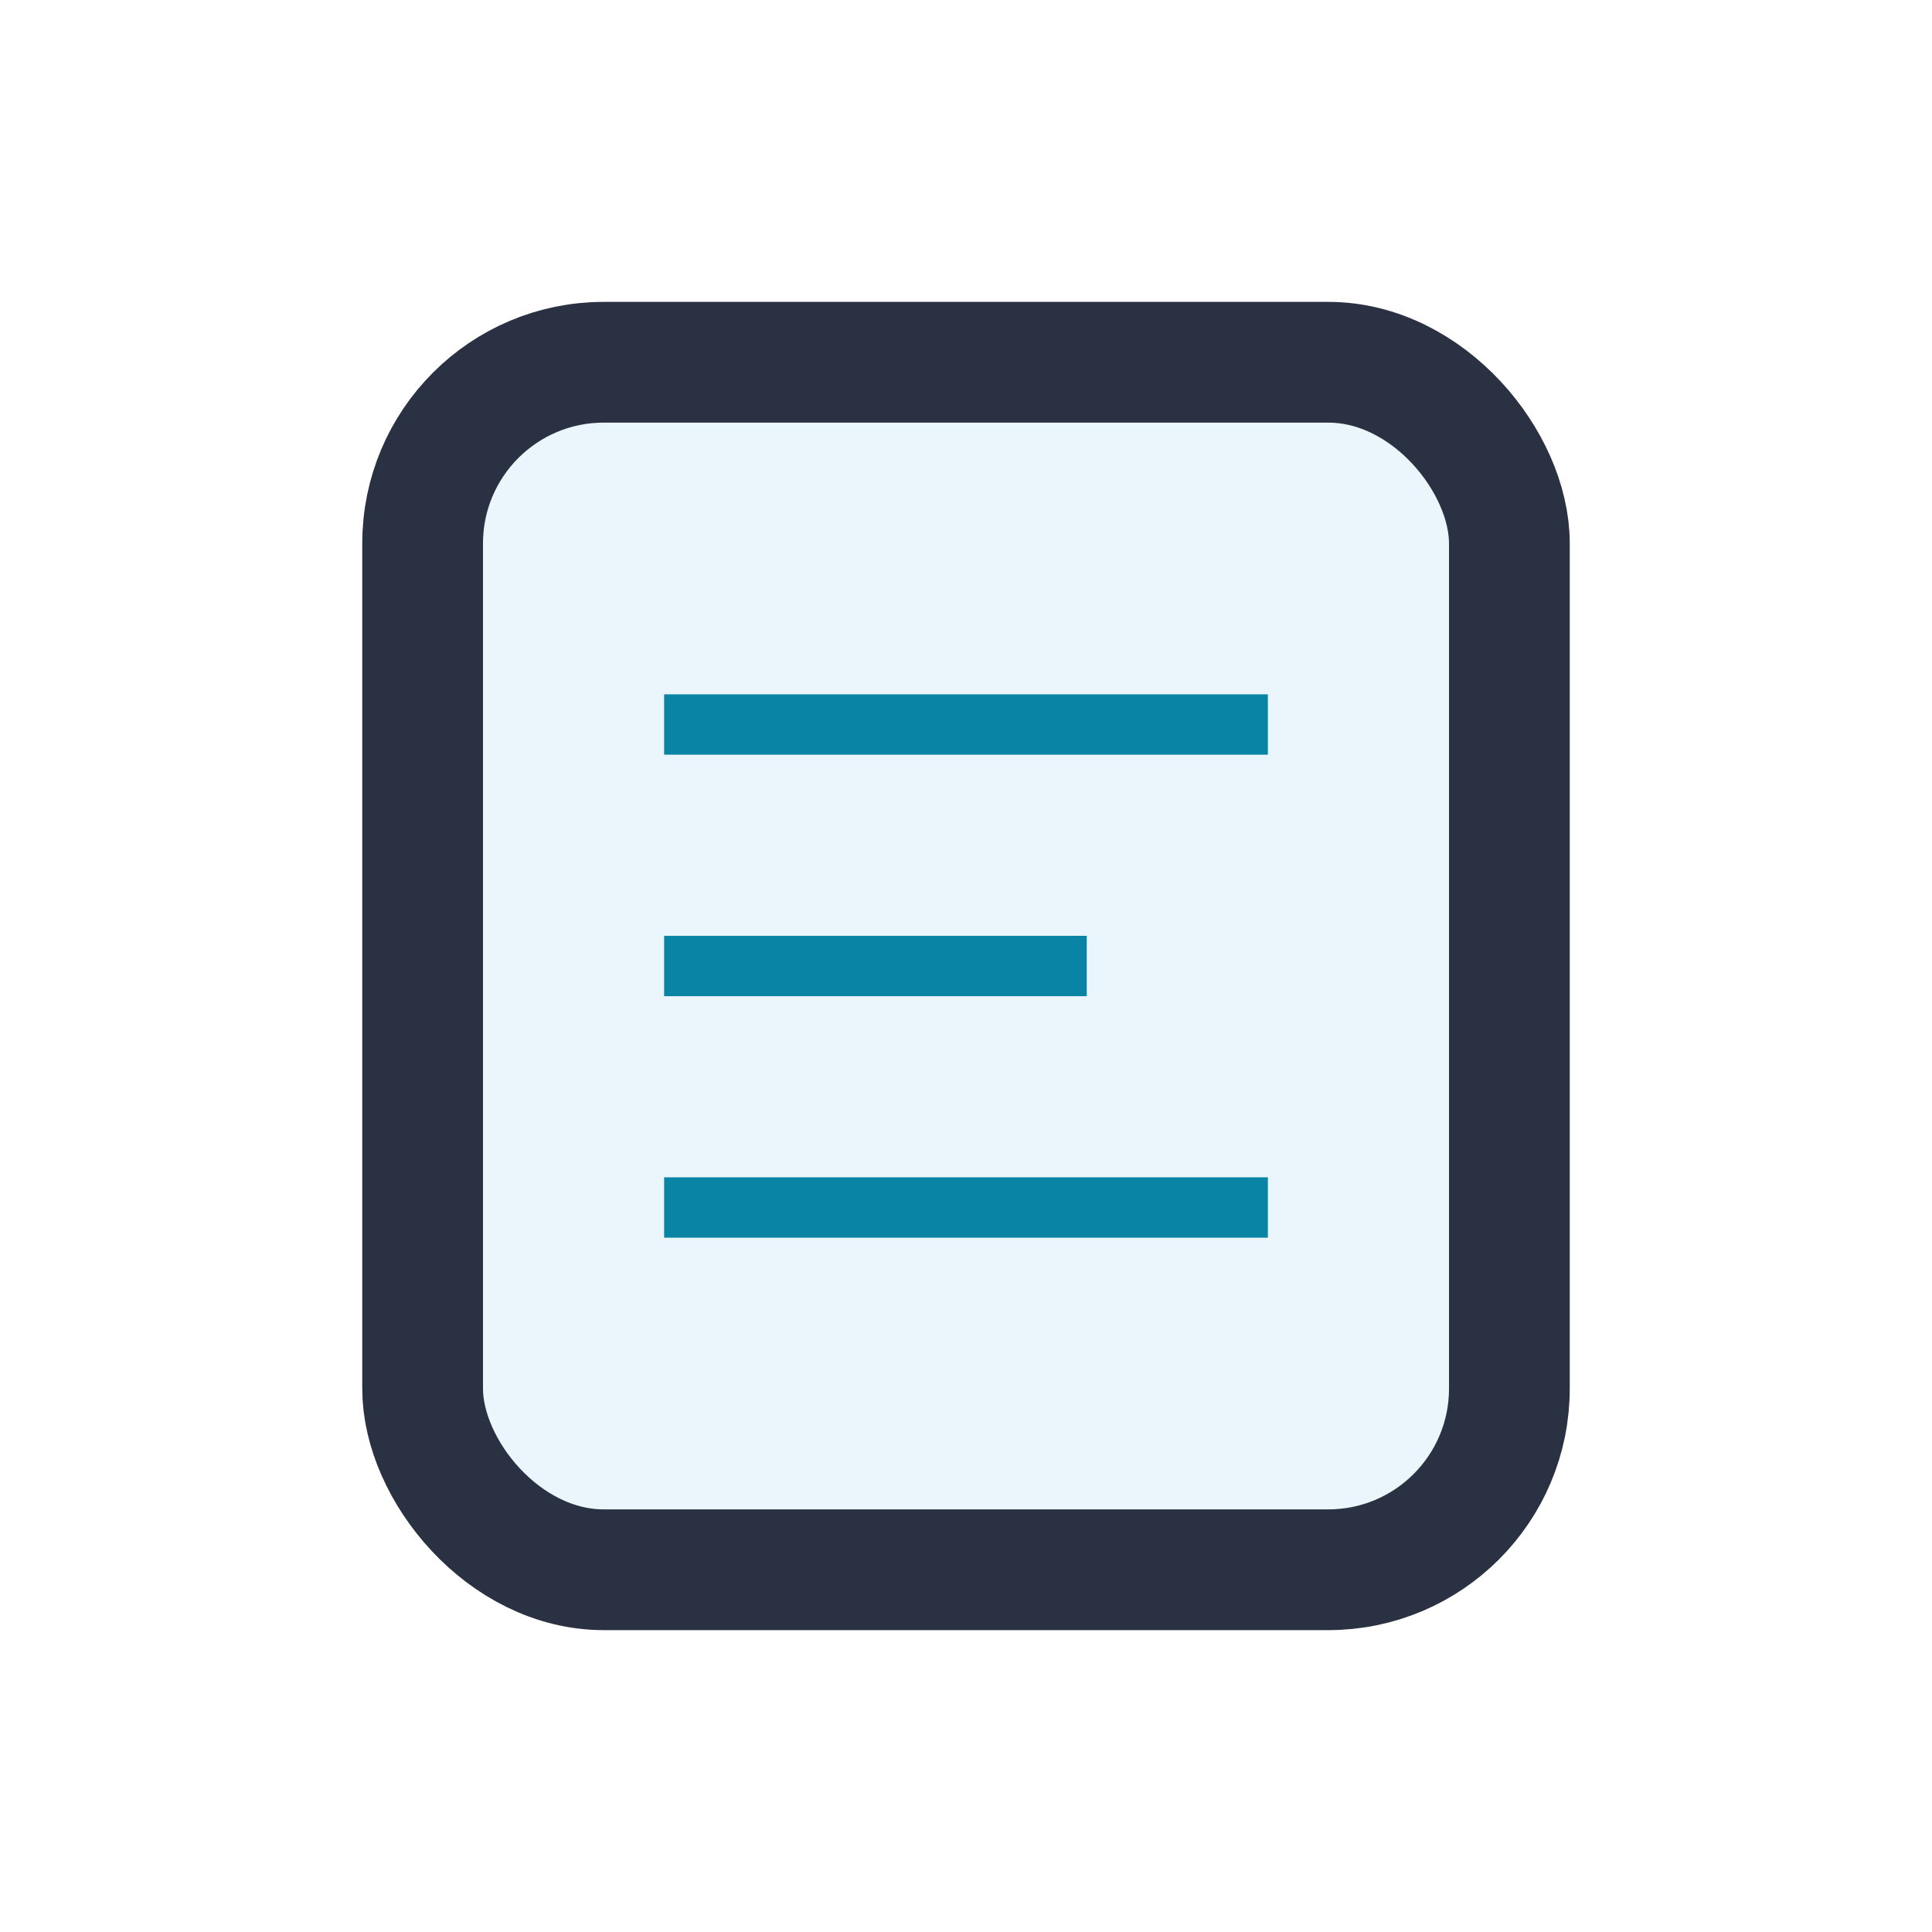 <?xml version="1.0" encoding="UTF-8"?>
<svg xmlns="http://www.w3.org/2000/svg" width="32" height="32" viewBox="0 0 32 32"><rect x="7" y="6" width="18" height="20" rx="3" fill="#EAF6FB" stroke="#2A3142" stroke-width="2"/><path d="M11 12h10M11 16h7M11 20h10" stroke="#0984A5" stroke-width="1"/></svg>